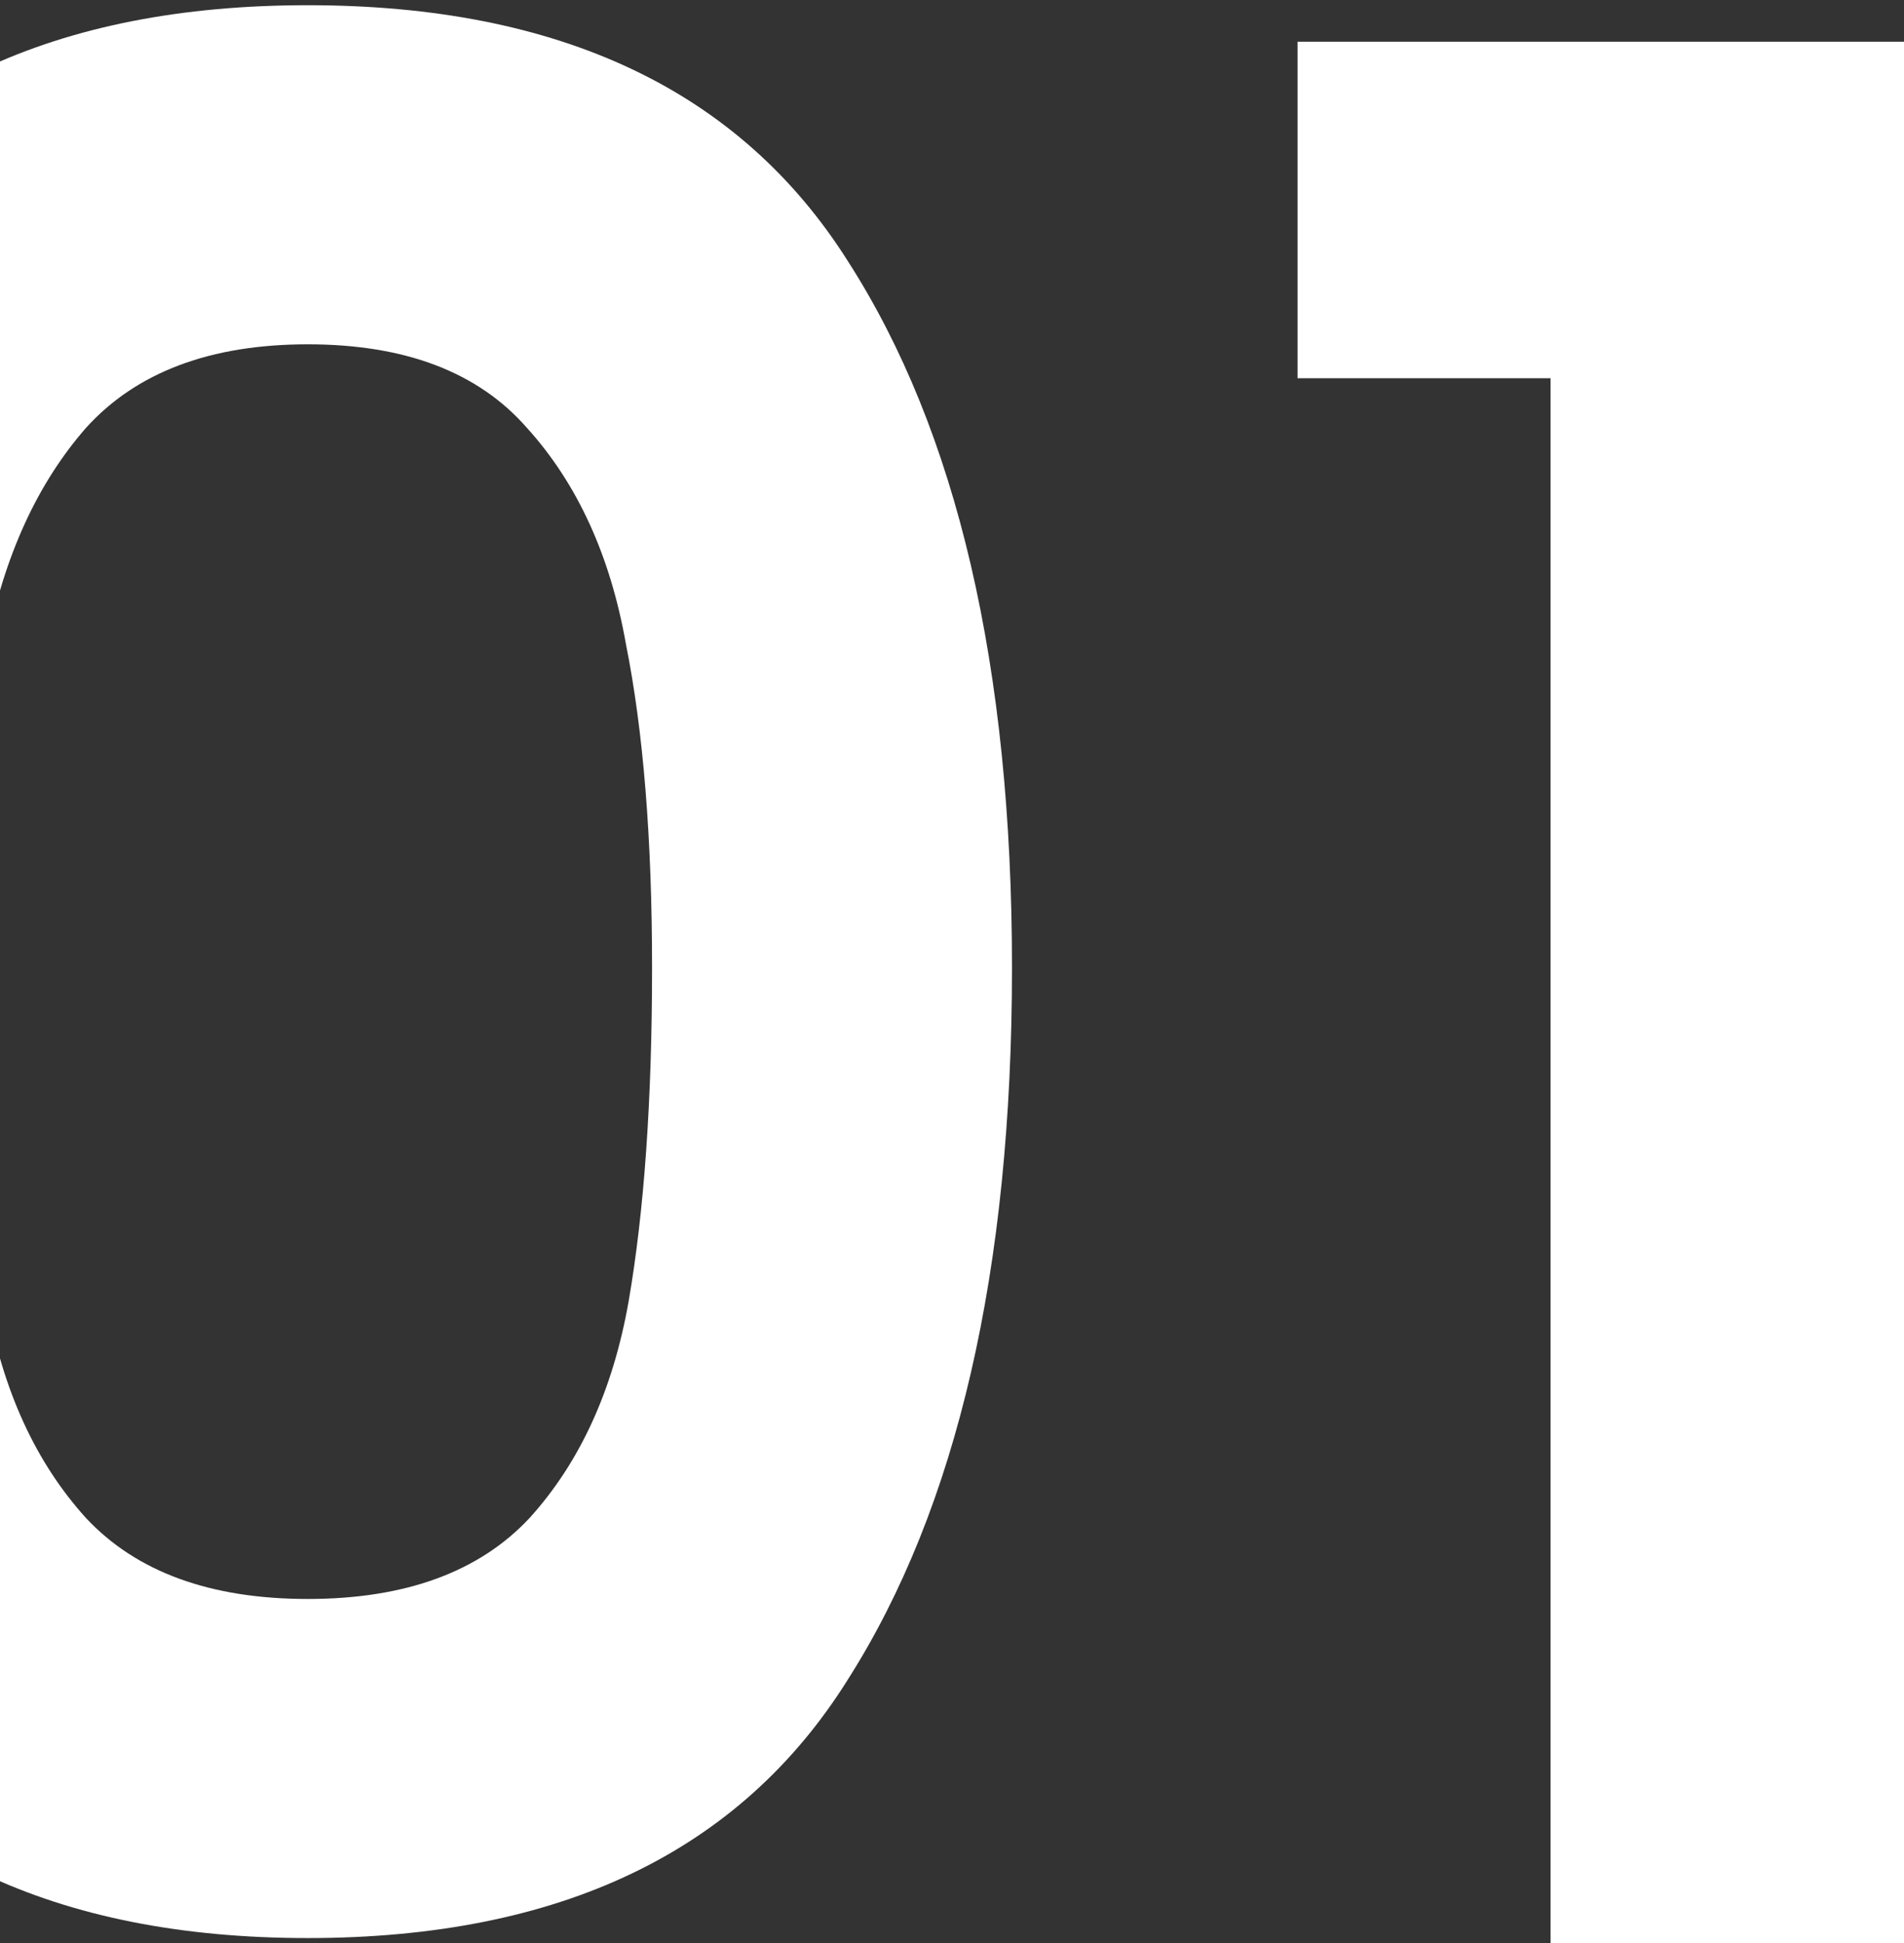 <svg width="146" height="149" viewBox="0 0 146 149" fill="none" xmlns="http://www.w3.org/2000/svg">
<rect x="0" y="0" width="146" height="149" fill="#333333" stroke="none"/>
<path d="M-30.4 74.2C-30.4 51.133 -26.267 33.067 -18 20C-9.6 6.933 4.267 0.4 23.6 0.4C42.933 0.4 56.733 6.933 65 20C73.4 33.067 77.6 51.133 77.6 74.2C77.6 97.4 73.4 115.6 65 128.8C56.733 142 42.933 148.6 23.6 148.6C4.267 148.6 -9.6 142 -18 128.8C-26.267 115.6 -30.4 97.4 -30.4 74.2ZM50 74.2C50 64.333 49.333 56.067 48 49.4C46.8 42.6 44.267 37.067 40.4 32.8C36.667 28.533 31.067 26.4 23.6 26.4C16.133 26.4 10.467 28.533 6.6 32.8C2.867 37.067 0.333 42.6 -1 49.4C-2.2 56.067 -2.8 64.333 -2.8 74.2C-2.8 84.333 -2.2 92.867 -1 99.8C0.2 106.6 2.733 112.133 6.6 116.4C10.467 120.533 16.133 122.6 23.6 122.6C31.067 122.6 36.733 120.533 40.6 116.4C44.467 112.133 47 106.6 48.2 99.8C49.4 92.867 50 84.333 50 74.2Z" fill="white"/>
<path d="M99.497 29V3.2H147.697V149H118.897V29H99.497Z" fill="white"/>
</svg>
